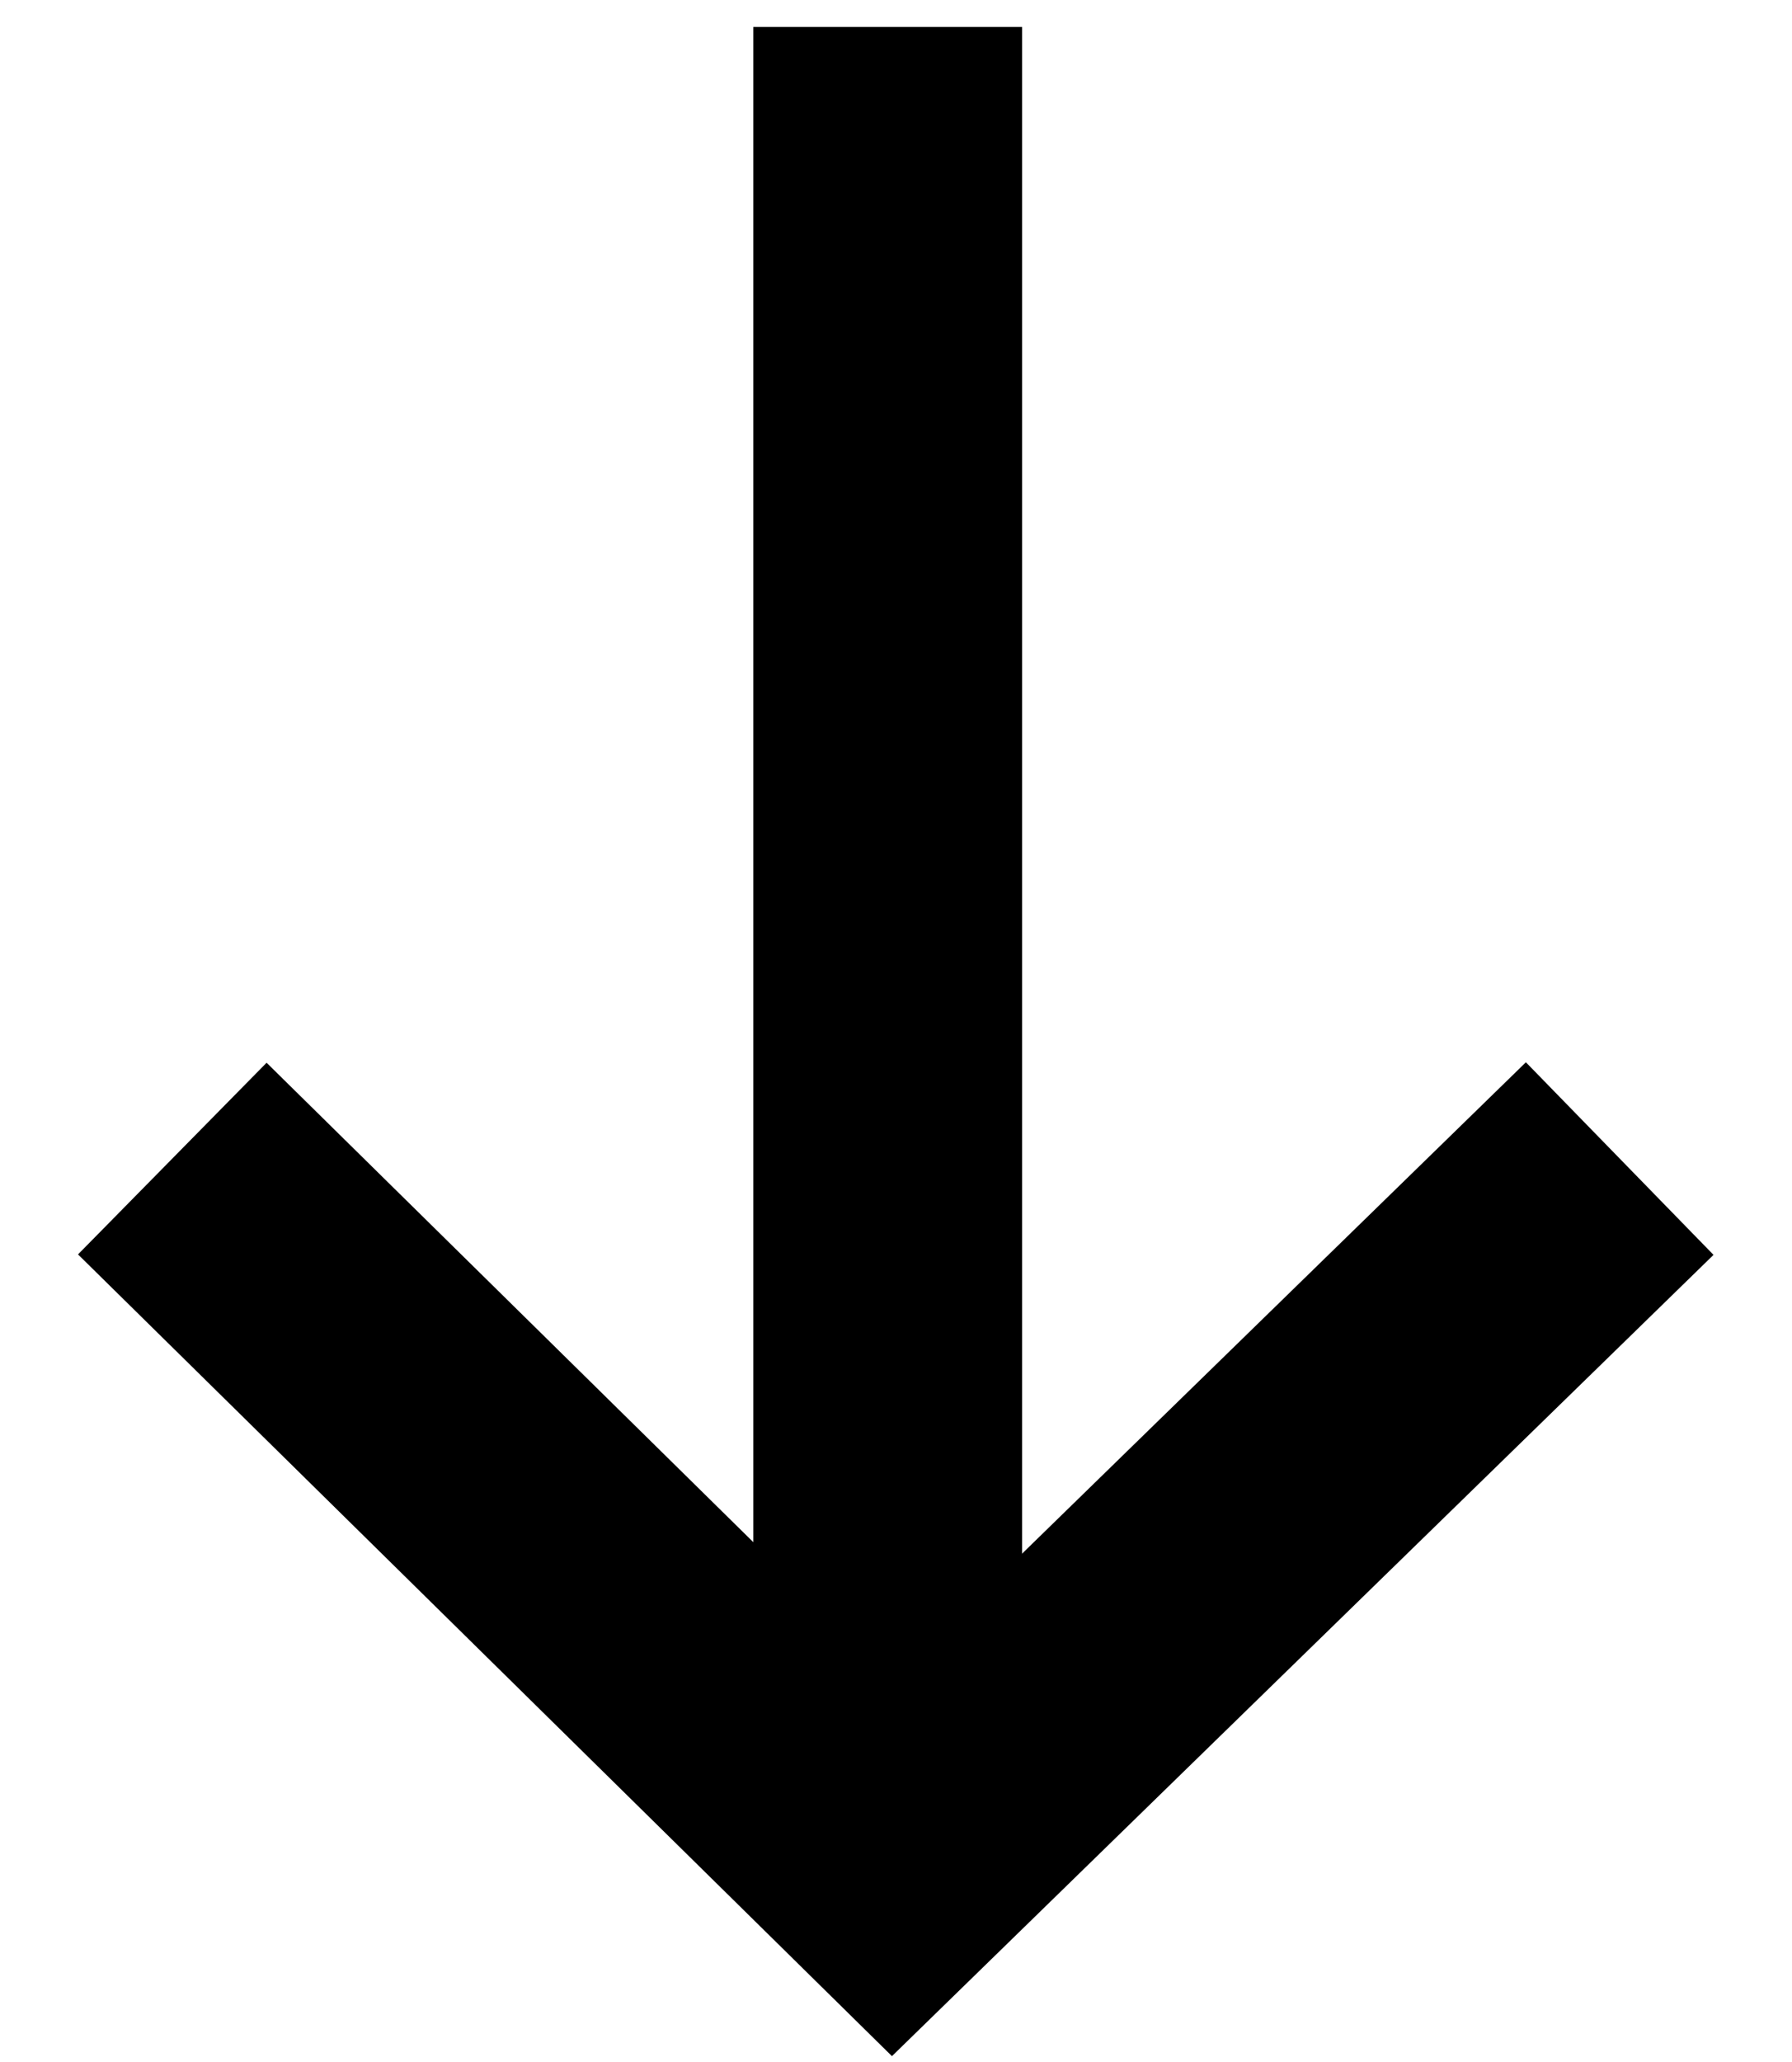 <?xml version="1.0" encoding="UTF-8"?>
<svg width="20px" height="23px" viewBox="0 0 20 23" version="1.1" xmlns="http://www.w3.org/2000/svg" xmlns:xlink="http://www.w3.org/1999/xlink">
    <!-- Generator: Sketch 51.3 (57544) - http://www.bohemiancoding.com/sketch -->
    <title>Arrow-down</title>
    <desc>Created with Sketch.</desc>
    <defs></defs>
    <g id="Product-single-Page" stroke="none" stroke-width="1" fill="none" fill-rule="evenodd">
        <g id="Product-Details/Downloads" transform="translate(-281, -144)" stroke="#000000" stroke-width="3">
            <g id="Arrow-down" transform="translate(282, 144)">
                <polyline id="Path-3" transform="translate(9, 16.879) rotate(-450) translate(-9, -16.879) " points="12.956 8.802 5.044 16.839 12.956 24.956"></polyline>
                <path d="M8.907,19.707 L8.907,0.301" id="Path-3" transform="translate(8.99, 10.004) rotate(-360) translate(-8.99, -10.004) "></path>
            </g>
        </g>
    </g>
</svg>
